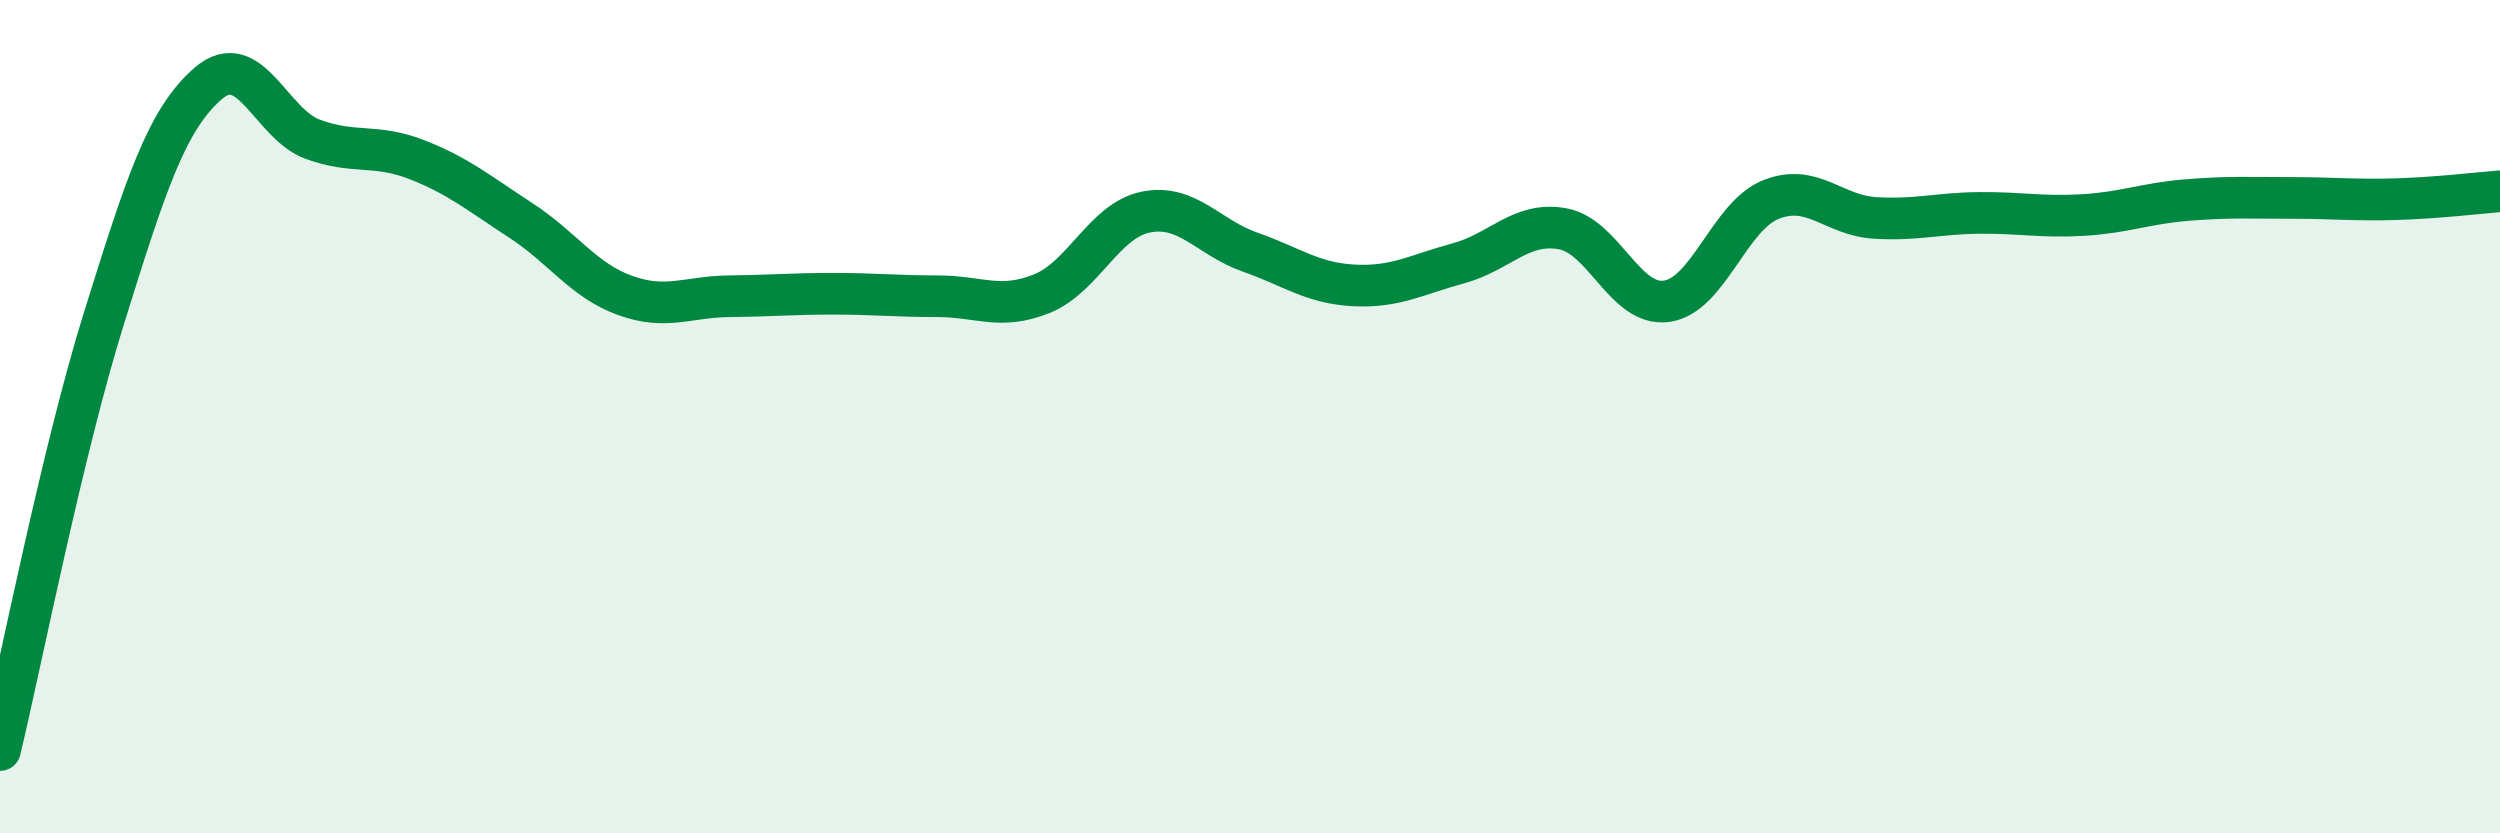 
    <svg width="60" height="20" viewBox="0 0 60 20" xmlns="http://www.w3.org/2000/svg">
      <path
        d="M 0,18 C 0.5,15.92 1.5,10.82 2.5,7.62 C 3.5,4.42 4,2.86 5,2 C 6,1.14 6.5,2.97 7.5,3.34 C 8.5,3.71 9,3.44 10,3.83 C 11,4.22 11.5,4.64 12.5,5.29 C 13.5,5.94 14,6.73 15,7.09 C 16,7.45 16.5,7.12 17.5,7.11 C 18.5,7.1 19,7.05 20,7.05 C 21,7.05 21.5,7.11 22.5,7.11 C 23.5,7.11 24,7.45 25,7.05 C 26,6.65 26.5,5.29 27.5,5.09 C 28.5,4.89 29,5.7 30,6.05 C 31,6.4 31.5,6.8 32.5,6.85 C 33.5,6.9 34,6.59 35,6.32 C 36,6.05 36.5,5.31 37.5,5.49 C 38.5,5.67 39,7.37 40,7.23 C 41,7.09 41.5,5.19 42.5,4.79 C 43.5,4.39 44,5.17 45,5.23 C 46,5.29 46.5,5.12 47.5,5.11 C 48.5,5.1 49,5.22 50,5.16 C 51,5.1 51.5,4.88 52.5,4.8 C 53.5,4.72 54,4.75 55,4.75 C 56,4.75 56.5,4.81 57.5,4.78 C 58.5,4.75 59.5,4.63 60,4.59L60 20L0 20Z"
        fill="#008740"
        opacity="0.1"
        stroke-linecap="round"
        stroke-linejoin="round"
      />
      <path
        d="M 0,18 C 0.5,15.92 1.5,10.82 2.5,7.62 C 3.5,4.42 4,2.86 5,2 C 6,1.14 6.5,2.97 7.5,3.34 C 8.5,3.71 9,3.44 10,3.83 C 11,4.22 11.5,4.64 12.5,5.29 C 13.5,5.94 14,6.73 15,7.09 C 16,7.45 16.5,7.12 17.5,7.11 C 18.5,7.1 19,7.05 20,7.05 C 21,7.05 21.5,7.11 22.5,7.11 C 23.5,7.11 24,7.45 25,7.05 C 26,6.65 26.5,5.29 27.5,5.09 C 28.5,4.89 29,5.7 30,6.05 C 31,6.4 31.5,6.8 32.5,6.85 C 33.5,6.9 34,6.59 35,6.32 C 36,6.05 36.5,5.31 37.5,5.49 C 38.5,5.67 39,7.37 40,7.23 C 41,7.09 41.5,5.19 42.5,4.79 C 43.5,4.39 44,5.17 45,5.23 C 46,5.29 46.5,5.12 47.5,5.11 C 48.5,5.1 49,5.22 50,5.16 C 51,5.1 51.5,4.88 52.5,4.8 C 53.5,4.72 54,4.75 55,4.75 C 56,4.75 56.5,4.81 57.5,4.78 C 58.5,4.75 59.5,4.63 60,4.59"
        stroke="#008740"
        stroke-width="1"
        fill="none"
        stroke-linecap="round"
        stroke-linejoin="round"
      />
    </svg>
  